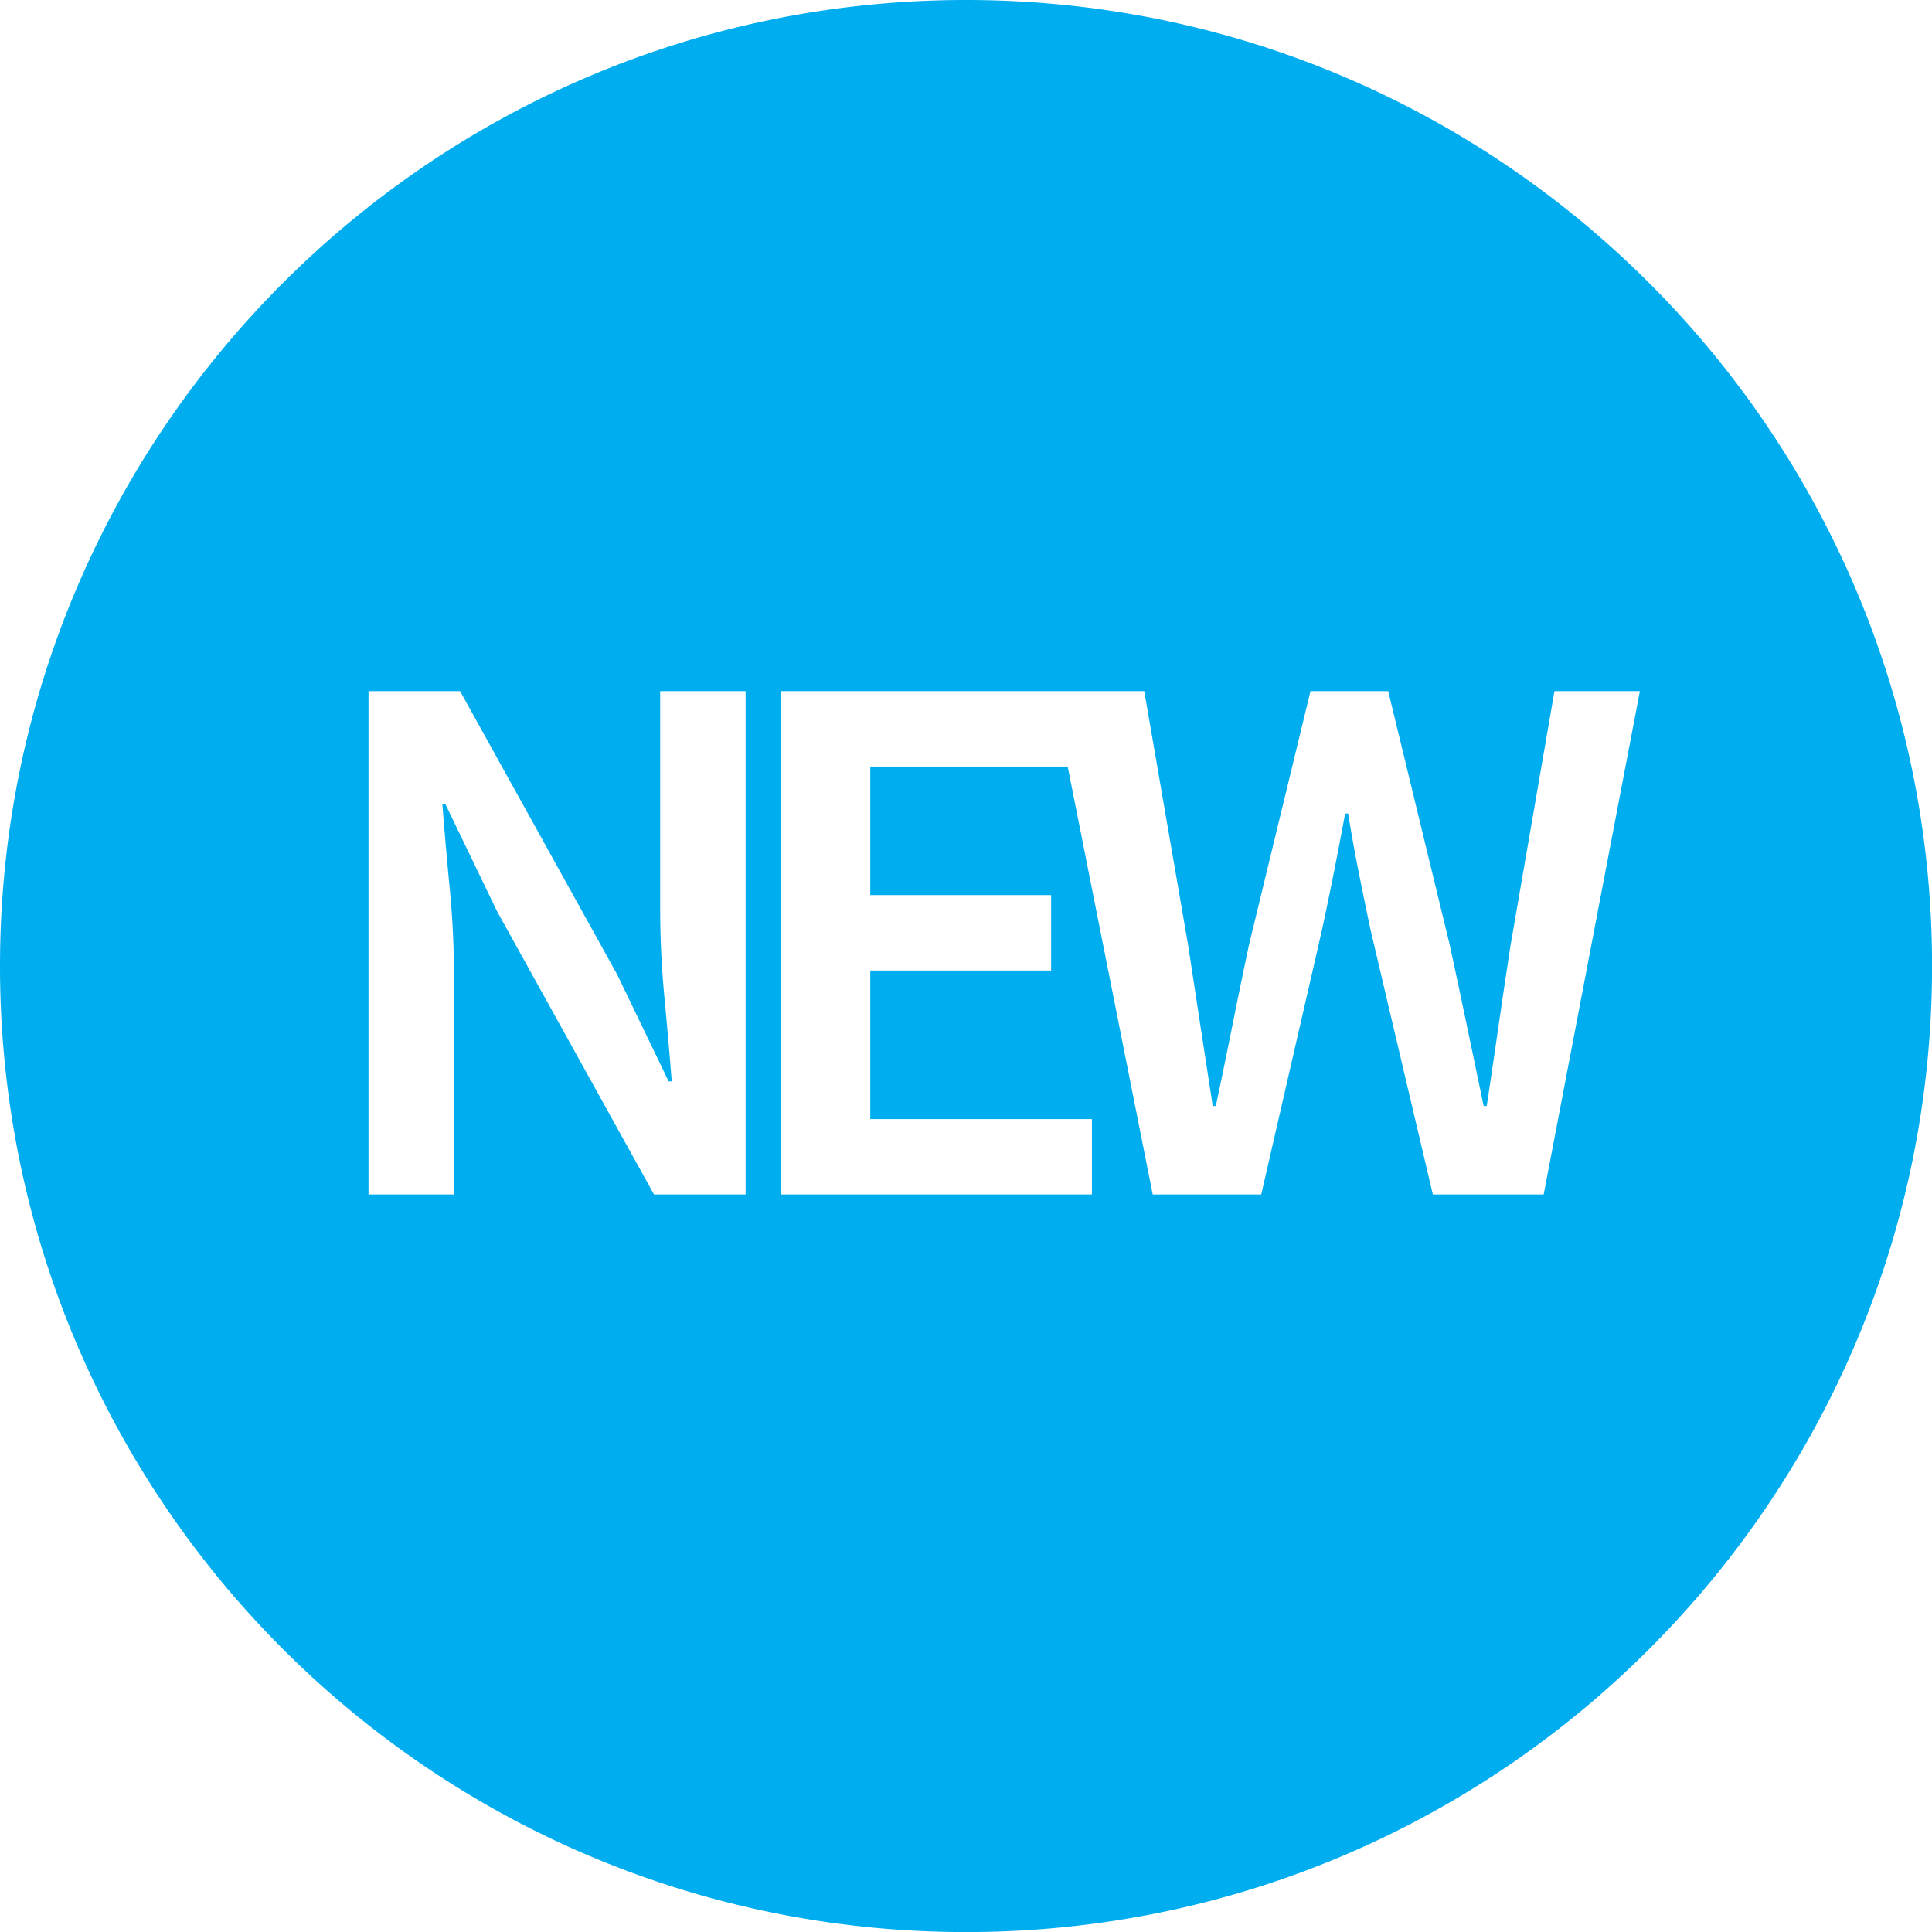 <svg xmlns="http://www.w3.org/2000/svg" width="30.125" height="30.125" viewBox="0 0 30.125 30.125" overflow="visible"><path fill="#00adef" d="M15.063 0C6.744 0 0 6.744 0 15.063s6.744 15.063 15.063 15.063 15.063-6.744 15.063-15.063S23.381 0 15.063 0zm-3.437 18.625h-1.428L7.75 14.209l-.804-1.668h-.048c.032.416.07.852.114 1.308s.066.904.066 1.344v3.432H5.746v-7.848h1.428l2.448 4.416.804 1.668h.048c-.032-.408-.07-.846-.114-1.314a14.556 14.556 0 0 1-.066-1.362v-3.408h1.332v7.848zm12.444 0h-1.728l-.972-4.128a91.572 91.572 0 0 1-.186-.906c-.06-.3-.114-.602-.162-.906h-.048a60.587 60.587 0 0 1-.36 1.812l-.948 4.128h-1.692l-1.326-6.672H13.57v2.004h2.82v1.176h-2.82v2.316h3.456v1.176h-4.848v-7.848h5.664l.684 3.96.192 1.26.192 1.248h.048c.088-.416.174-.834.258-1.254s.17-.838.258-1.254l.96-3.96h1.212l.96 3.96c.088.408.176.822.264 1.242l.264 1.266h.048c.064-.424.126-.844.186-1.26s.122-.832.186-1.248l.684-3.96h1.332l-1.5 7.848z"/></svg>